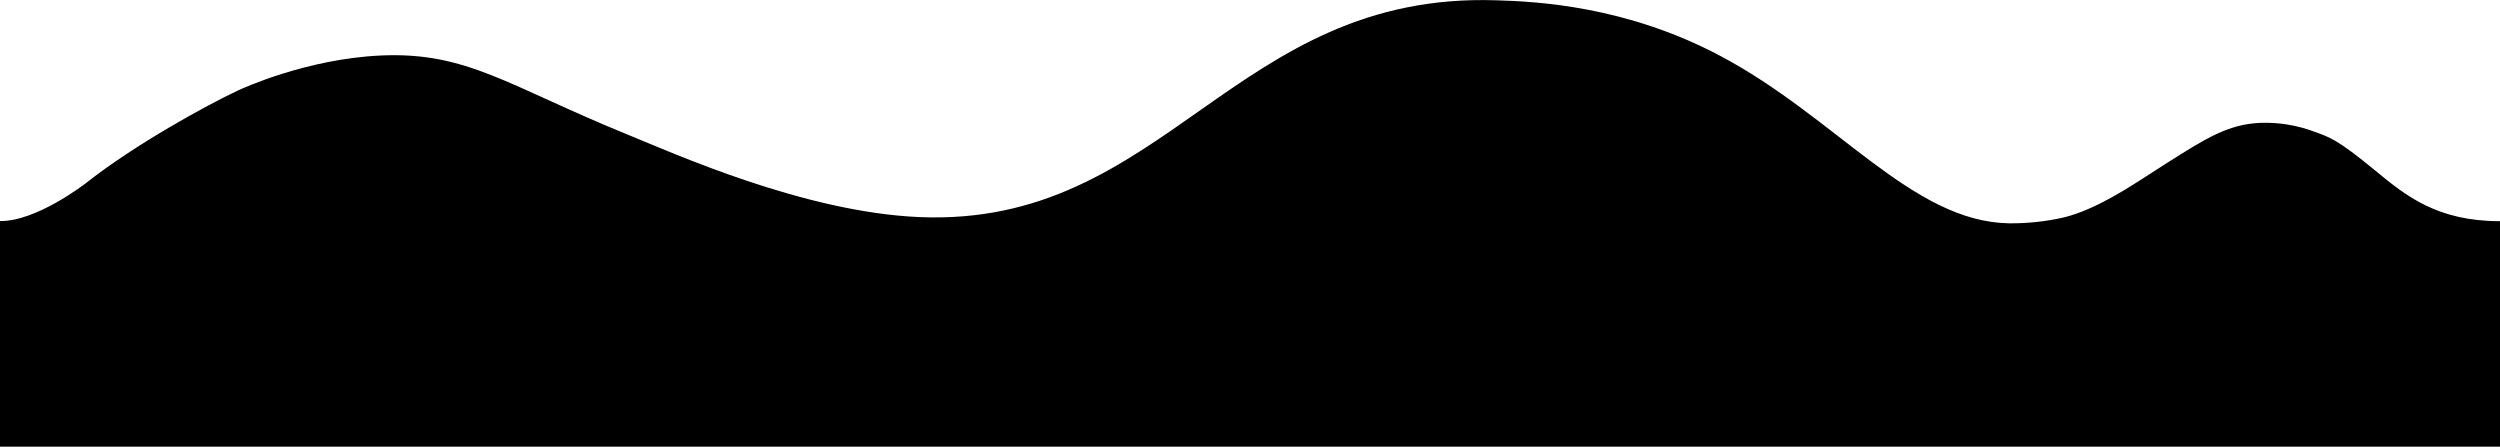 <?xml version="1.0" encoding="utf-8"?>
<!-- Generator: Adobe Illustrator 26.0.3, SVG Export Plug-In . SVG Version: 6.00 Build 0)  -->
<svg version="1.1" id="Layer_1" xmlns="http://www.w3.org/2000/svg" xmlns:xlink="http://www.w3.org/1999/xlink" x="0px" y="0px"
	 viewBox="0 0 1640 293" enable-background="new 0 0 1640 293" xml:space="preserve">
<path fill="hsl(178.3, 100%, 34%)" d="M1640,145.1c-41.2,0-61.7-16.6-81.7-33.1c-25.3-20.9-30.3-22-39.5-25.4c-11.6-4.4-23.9-6.5-36.3-6
	c-21,1-35.5,10.2-60.8,26.2c-19.3,12.2-38.2,25.8-59.7,33.4c-2.6,0.9-5.2,1.7-8,2.4c-11.8,2.7-23.9,4-36,3.9
	c-63.6-1-113.2-69.5-189.8-110C1066.6,3.9,1008.3,1,981.8,0.2C809-5.6,764.7,149.3,603,142.4c-75.6-3.2-161.5-42-191-54
	c-78.9-32.1-105.5-54.5-162-52c-49,2.2-91.2,21.7-94,23c-20.4,9.6-67.6,35.4-100,61c0,0-32.2,25-56,24.6v148h1640V145.1z"/>
</svg>
